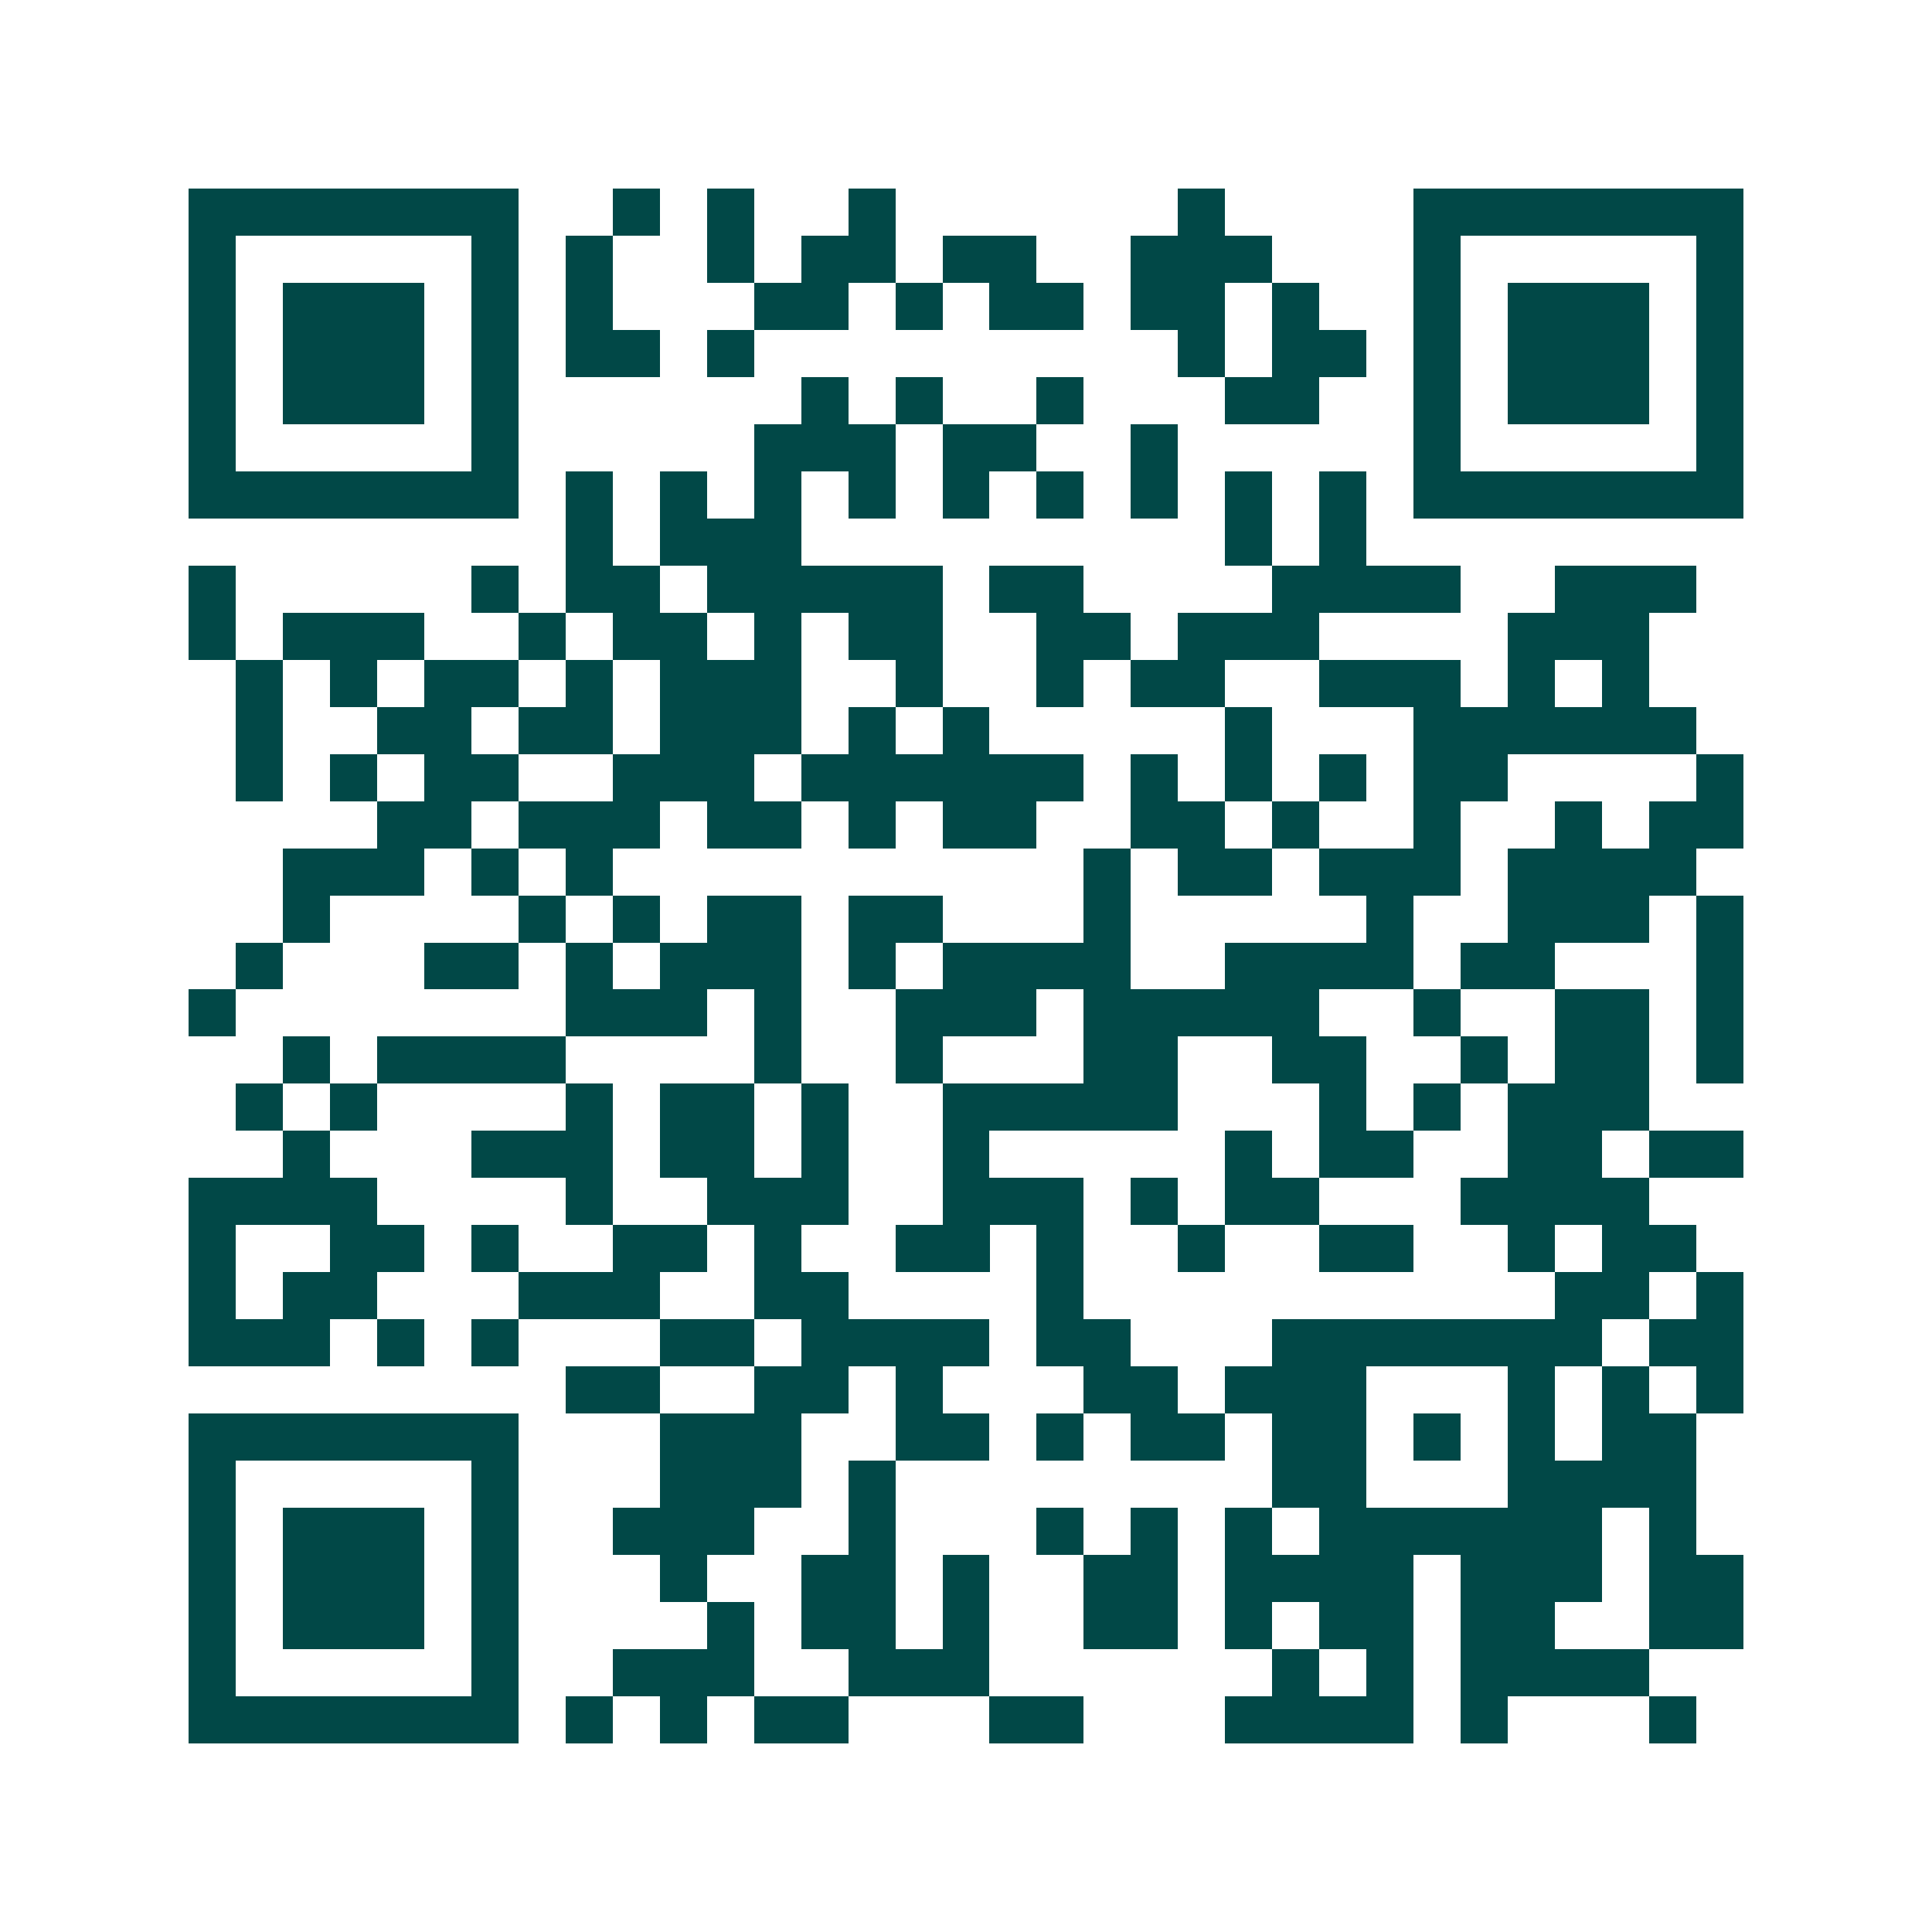 <svg xmlns="http://www.w3.org/2000/svg" width="200" height="200" viewBox="0 0 41 41" shape-rendering="crispEdges"><path fill="#ffffff" d="M0 0h41v41H0z"/><path stroke="#014847" d="M4 4.5h7m2 0h1m1 0h1m2 0h1m6 0h1m4 0h7M4 5.5h1m5 0h1m1 0h1m2 0h1m1 0h2m1 0h2m2 0h3m3 0h1m5 0h1M4 6.5h1m1 0h3m1 0h1m1 0h1m3 0h2m1 0h1m1 0h2m1 0h2m1 0h1m2 0h1m1 0h3m1 0h1M4 7.5h1m1 0h3m1 0h1m1 0h2m1 0h1m9 0h1m1 0h2m1 0h1m1 0h3m1 0h1M4 8.5h1m1 0h3m1 0h1m6 0h1m1 0h1m2 0h1m3 0h2m2 0h1m1 0h3m1 0h1M4 9.5h1m5 0h1m5 0h3m1 0h2m2 0h1m5 0h1m5 0h1M4 10.5h7m1 0h1m1 0h1m1 0h1m1 0h1m1 0h1m1 0h1m1 0h1m1 0h1m1 0h1m1 0h7M12 11.5h1m1 0h3m9 0h1m1 0h1M4 12.5h1m5 0h1m1 0h2m1 0h5m1 0h2m4 0h4m2 0h3M4 13.5h1m1 0h3m2 0h1m1 0h2m1 0h1m1 0h2m2 0h2m1 0h3m4 0h3M5 14.5h1m1 0h1m1 0h2m1 0h1m1 0h3m2 0h1m2 0h1m1 0h2m2 0h3m1 0h1m1 0h1M5 15.5h1m2 0h2m1 0h2m1 0h3m1 0h1m1 0h1m5 0h1m3 0h6M5 16.5h1m1 0h1m1 0h2m2 0h3m1 0h6m1 0h1m1 0h1m1 0h1m1 0h2m4 0h1M8 17.5h2m1 0h3m1 0h2m1 0h1m1 0h2m2 0h2m1 0h1m2 0h1m2 0h1m1 0h2M6 18.5h3m1 0h1m1 0h1m10 0h1m1 0h2m1 0h3m1 0h4M6 19.5h1m4 0h1m1 0h1m1 0h2m1 0h2m3 0h1m5 0h1m2 0h3m1 0h1M5 20.5h1m3 0h2m1 0h1m1 0h3m1 0h1m1 0h4m2 0h4m1 0h2m3 0h1M4 21.5h1m7 0h3m1 0h1m2 0h3m1 0h5m2 0h1m2 0h2m1 0h1M6 22.5h1m1 0h4m4 0h1m2 0h1m3 0h2m2 0h2m2 0h1m1 0h2m1 0h1M5 23.5h1m1 0h1m4 0h1m1 0h2m1 0h1m2 0h5m3 0h1m1 0h1m1 0h3M6 24.5h1m3 0h3m1 0h2m1 0h1m2 0h1m5 0h1m1 0h2m2 0h2m1 0h2M4 25.5h4m4 0h1m2 0h3m2 0h3m1 0h1m1 0h2m3 0h4M4 26.5h1m2 0h2m1 0h1m2 0h2m1 0h1m2 0h2m1 0h1m2 0h1m2 0h2m2 0h1m1 0h2M4 27.5h1m1 0h2m3 0h3m2 0h2m4 0h1m10 0h2m1 0h1M4 28.5h3m1 0h1m1 0h1m3 0h2m1 0h4m1 0h2m3 0h7m1 0h2M12 29.5h2m2 0h2m1 0h1m3 0h2m1 0h3m3 0h1m1 0h1m1 0h1M4 30.5h7m3 0h3m2 0h2m1 0h1m1 0h2m1 0h2m1 0h1m1 0h1m1 0h2M4 31.5h1m5 0h1m3 0h3m1 0h1m8 0h2m3 0h4M4 32.5h1m1 0h3m1 0h1m2 0h3m2 0h1m3 0h1m1 0h1m1 0h1m1 0h6m1 0h1M4 33.5h1m1 0h3m1 0h1m3 0h1m2 0h2m1 0h1m2 0h2m1 0h4m1 0h3m1 0h2M4 34.5h1m1 0h3m1 0h1m4 0h1m1 0h2m1 0h1m2 0h2m1 0h1m1 0h2m1 0h2m2 0h2M4 35.5h1m5 0h1m2 0h3m2 0h3m6 0h1m1 0h1m1 0h4M4 36.5h7m1 0h1m1 0h1m1 0h2m3 0h2m3 0h4m1 0h1m3 0h1"/></svg>

